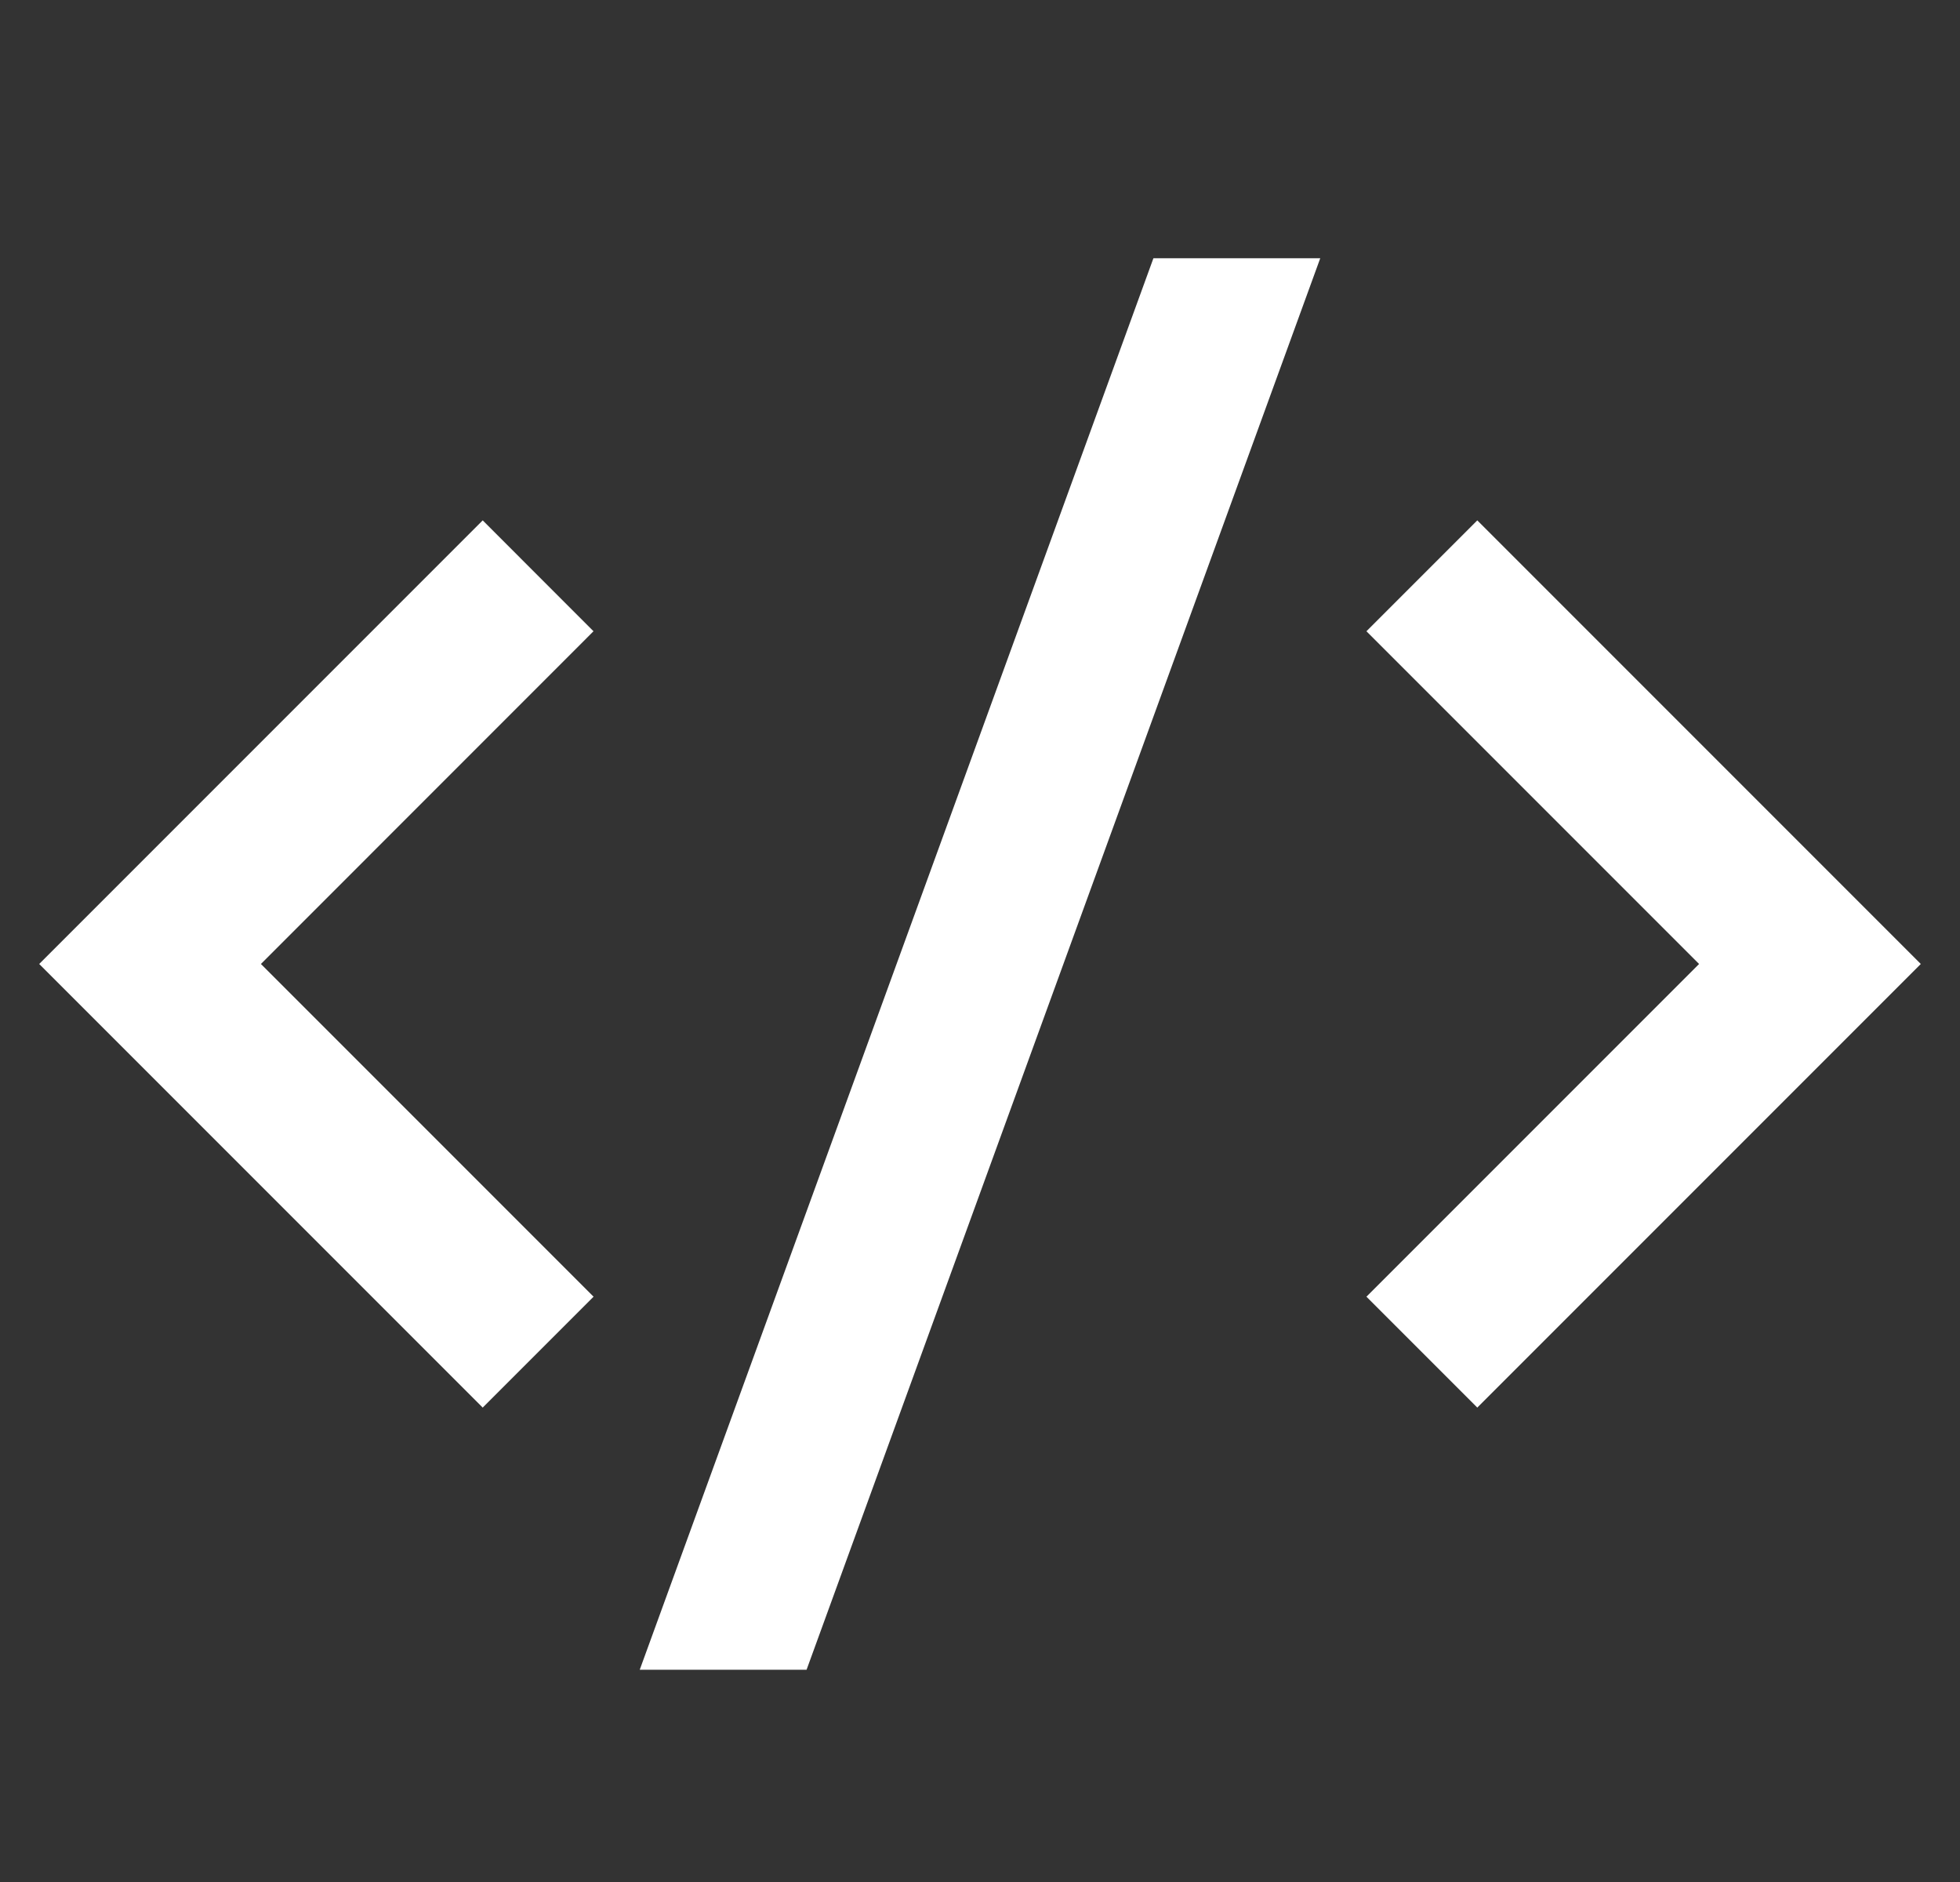 <svg width="25" height="24" viewBox="0 0 25 24" fill="none" xmlns="http://www.w3.org/2000/svg">
<rect x="0" y="0" width="25" height="24" fill="#333333" stroke="none"/>
<g clip-path="url(#clip0_1644_10783)">
<path d="M24.5 12.293L18.843 17.95L17.429 16.536L21.672 12.293L17.429 8.05L18.843 6.636L24.5 12.293ZM3.328 12.293L7.571 16.536L6.157 17.95L0.5 12.293L6.157 6.636L7.57 8.05L3.328 12.293ZM10.288 21.293H8.16L14.712 3.293H16.84L10.288 21.293Z" fill="white"/>
</g>
<defs>
<clipPath id="clip0_1644_10783">
<rect width="24" height="24" fill="white" transform="translate(0.5)"/>
</clipPath>
</defs>
</svg>

